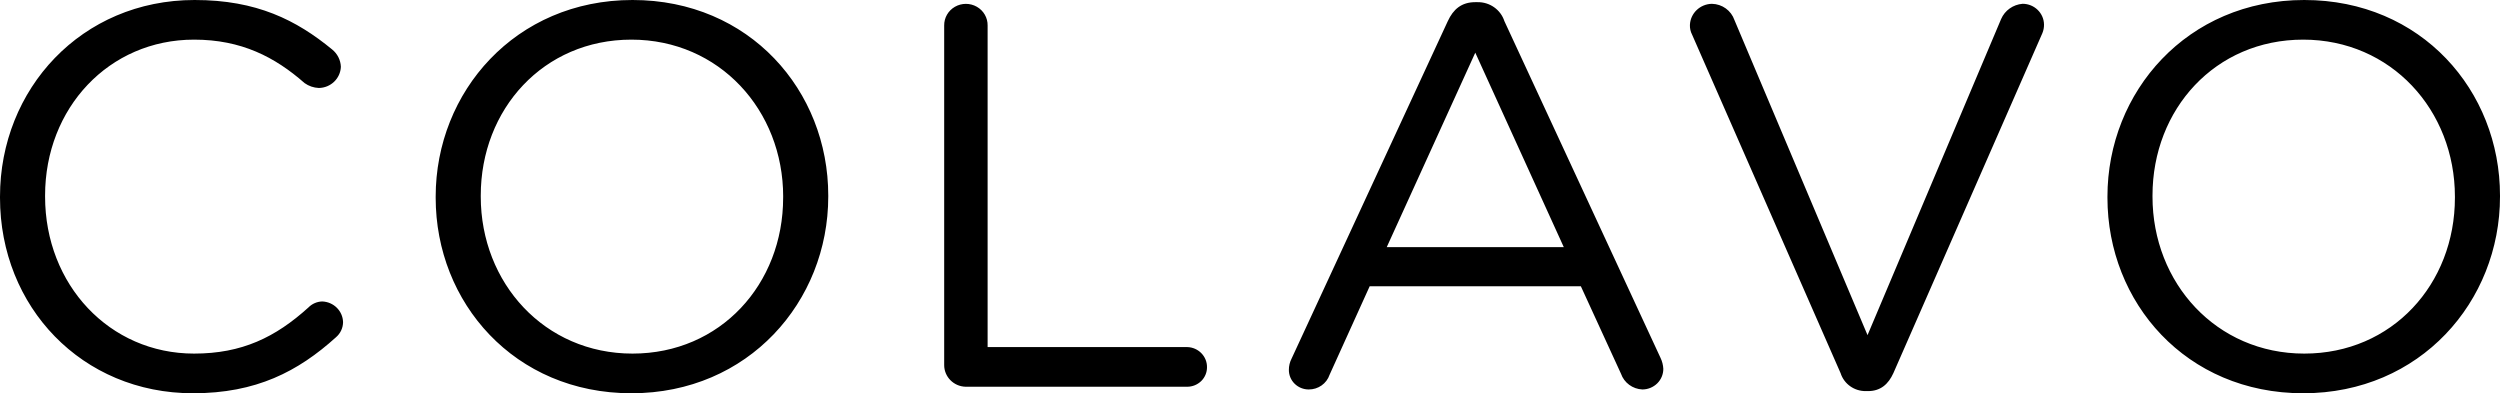 <?xml version="1.0" encoding="UTF-8"?>
<svg width="89px" height="14px" viewBox="0 0 89 14" version="1.1" xmlns="http://www.w3.org/2000/svg"
    xmlns:xlink="http://www.w3.org/1999/xlink">
    <title>47DDA96B-D4DA-4A15-818F-44809D800E35</title>
    <g id="-terms" stroke="none" stroke-width="1" fill="none" fill-rule="evenodd">
        <g id="-terms_of_service(mobile)" transform="translate(-41, -116)" fill="#000000">
            <g id="Group-3" transform="translate(0, 94)">
                <g id="Group-2" transform="translate(41, 22)">
                    <path
                        d="M81.993,14 C77.823,14 75.025,10.771 75.025,7.039 L75.025,7 C75.025,3.268 77.863,0 82.032,0 C86.201,0 89,3.229 89,6.961 L89,7 C89,10.732 86.162,14 81.993,14 L81.993,14 Z M87.395,7 C87.395,3.925 85.125,1.411 81.993,1.411 C78.861,1.411 76.629,3.886 76.629,6.961 L76.629,7 C76.629,10.075 78.9,12.588 82.032,12.588 C85.164,12.588 87.395,10.113 87.395,7.039 L87.395,7 L87.395,7 Z M67.404,13.284 C67.228,13.671 66.953,13.923 66.503,13.923 L66.425,13.923 C66.014,13.929 65.648,13.669 65.525,13.284 L60.24,1.237 C60.184,1.13 60.157,1.01 60.161,0.889 C60.177,0.474 60.521,0.143 60.944,0.136 C61.31,0.143 61.631,0.376 61.747,0.716 L66.484,11.931 L71.24,0.677 C71.372,0.371 71.667,0.162 72.004,0.135 C72.42,0.135 72.759,0.462 72.767,0.87 C72.769,0.976 72.749,1.081 72.709,1.179 L67.404,13.284 Z M58.47,13.865 C58.122,13.85 57.819,13.627 57.707,13.304 L56.278,10.19 L48.761,10.19 L47.333,13.342 C47.227,13.657 46.926,13.868 46.589,13.865 C46.401,13.865 46.221,13.791 46.089,13.661 C45.956,13.53 45.883,13.353 45.884,13.168 C45.883,13.027 45.917,12.888 45.982,12.763 L51.541,0.754 C51.737,0.329 52.03,0.077 52.52,0.077 L52.598,0.077 C53.035,0.069 53.425,0.345 53.557,0.754 L59.116,12.743 C59.174,12.864 59.207,12.996 59.214,13.13 C59.215,13.324 59.137,13.511 58.997,13.649 C58.857,13.786 58.668,13.864 58.47,13.865 L58.47,13.865 Z M52.52,1.875 L49.368,8.798 L55.671,8.798 L52.52,1.875 Z M42.265,13.768 L34.376,13.768 C33.95,13.757 33.611,13.413 33.613,12.994 L33.613,0.908 C33.609,0.634 33.755,0.379 33.996,0.241 C34.237,0.103 34.535,0.103 34.776,0.241 C35.017,0.379 35.164,0.634 35.159,0.908 L35.159,12.356 L42.265,12.356 C42.659,12.365 42.973,12.684 42.969,13.071 C42.971,13.256 42.897,13.433 42.765,13.564 C42.632,13.694 42.452,13.768 42.265,13.768 L42.265,13.768 Z M22.478,14 C18.31,14 15.51,10.771 15.51,7.039 L15.51,7 C15.51,3.268 18.349,0 22.518,0 C26.687,0 29.486,3.229 29.486,6.961 L29.486,7 C29.485,10.732 26.647,14 22.478,14 L22.478,14 Z M27.881,7 C27.881,3.925 25.61,1.411 22.478,1.411 C19.347,1.411 17.115,3.886 17.115,6.961 L17.115,7 C17.115,10.075 19.385,12.588 22.517,12.588 C25.649,12.588 27.88,10.113 27.88,7.039 L27.88,7 L27.881,7 Z M6.909,12.588 C8.612,12.588 9.806,12.008 10.981,10.945 C11.109,10.814 11.285,10.737 11.47,10.732 C11.876,10.746 12.201,11.067 12.213,11.466 C12.212,11.674 12.119,11.872 11.959,12.008 C10.609,13.226 9.121,14 6.87,14 C2.916,14 0,10.925 0,7.039 L0,7 C0,3.171 2.897,0 6.929,0 C9.14,0 10.55,0.715 11.822,1.759 C12.012,1.912 12.126,2.137 12.135,2.378 C12.119,2.794 11.775,3.125 11.352,3.132 C11.168,3.125 10.991,3.064 10.843,2.958 C9.787,2.03 8.593,1.411 6.909,1.411 C3.876,1.411 1.605,3.848 1.605,6.961 L1.605,7 C1.605,10.132 3.895,12.588 6.909,12.588 L6.909,12.588 Z"
                        id="logo"></path>
                </g>
            </g>
        </g>
    </g>
</svg>